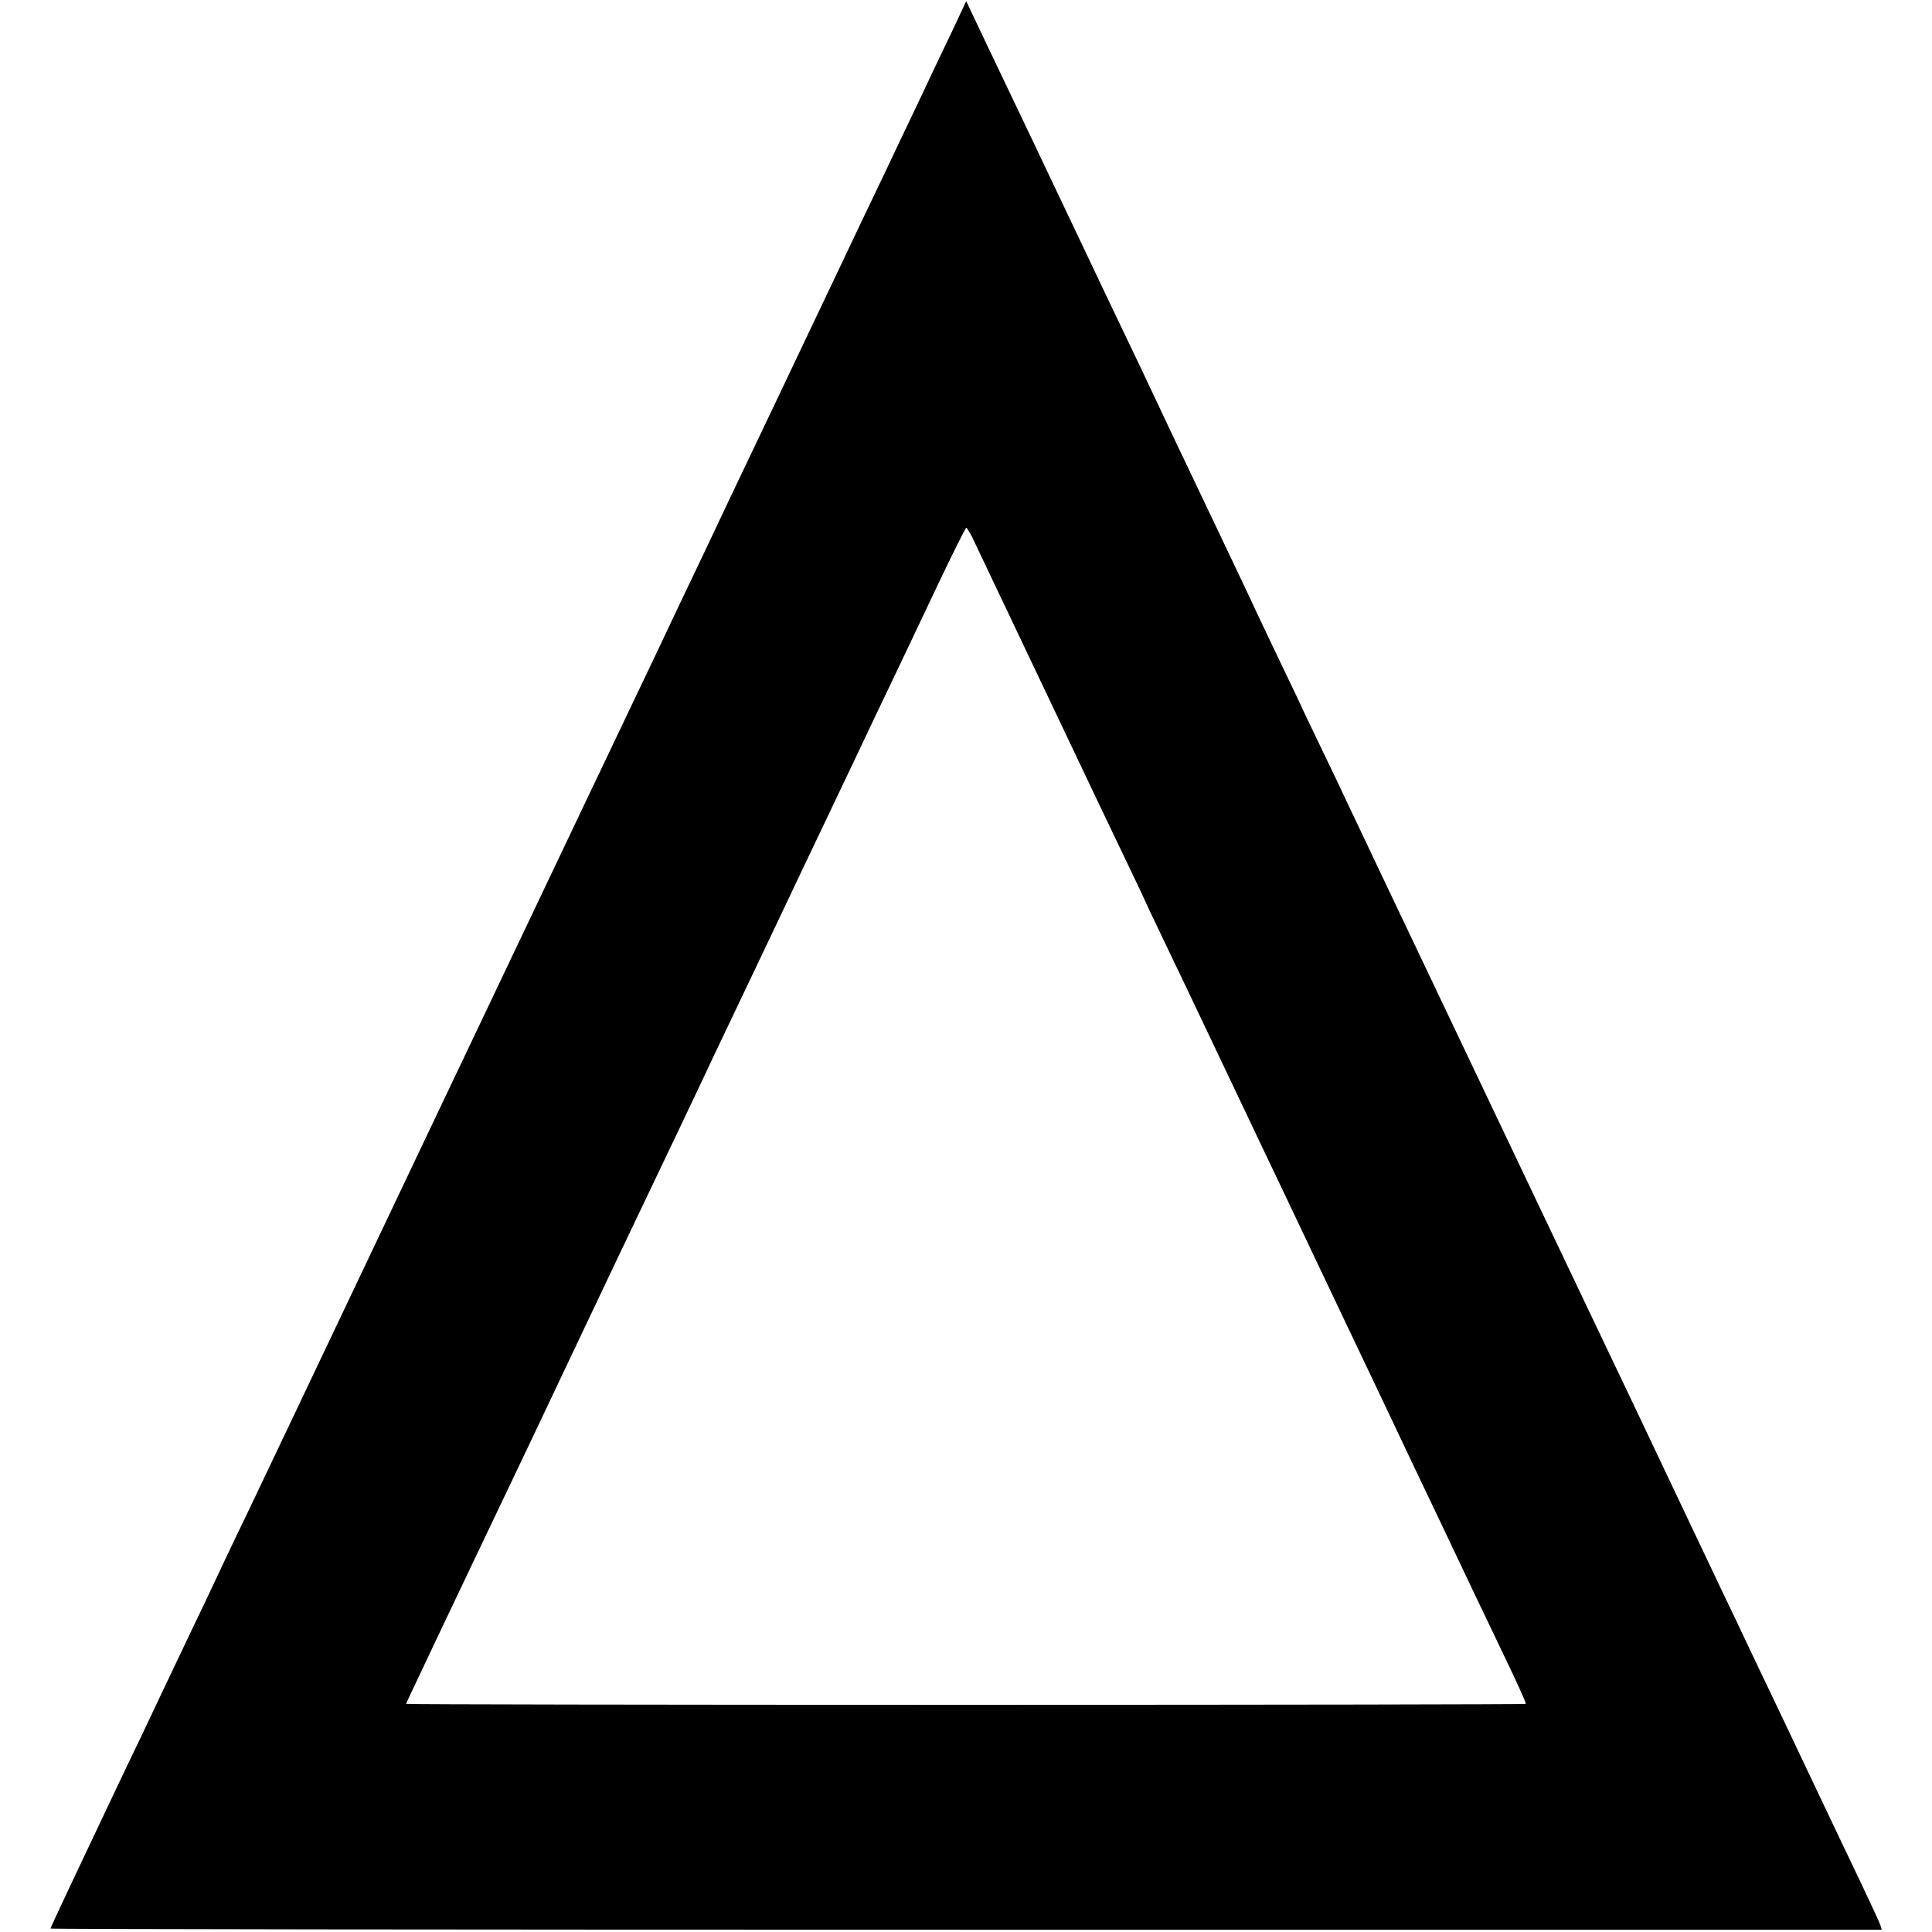 <?xml version="1.0" standalone="no"?>
<!DOCTYPE svg PUBLIC "-//W3C//DTD SVG 20010904//EN"
 "http://www.w3.org/TR/2001/REC-SVG-20010904/DTD/svg10.dtd">
<svg version="1.0" xmlns="http://www.w3.org/2000/svg"
 width="842pt" height="842pt" viewBox="0 0 842 842"
 preserveAspectRatio="xMidYMid meet">
<g transform="translate(0,842) scale(0.1,-0.1)"
fill="#000000" stroke="none">
<path d="M4150 8285 c-34 -71 -103 -215 -152 -320 -50 -104 -115 -242 -145
-305 -76 -158 -148 -310 -193 -405 -21 -44 -151 -318 -290 -610 -139 -291
-273 -573 -297 -625 -25 -52 -67 -140 -93 -195 -26 -55 -70 -147 -97 -205 -28
-58 -182 -382 -343 -720 -417 -876 -1035 -2176 -1260 -2650 -106 -223 -217
-457 -248 -520 -30 -63 -74 -155 -97 -205 -23 -49 -68 -144 -100 -210 -31 -66
-97 -203 -145 -305 -48 -102 -112 -237 -143 -300 -174 -366 -327 -690 -327
-695 0 -3 1796 -5 3991 -5 l3990 0 -6 20 c-4 12 -41 92 -82 178 -41 86 -92
193 -113 237 -21 44 -64 134 -95 200 -31 66 -77 162 -101 213 -24 50 -64 134
-88 185 -24 50 -70 146 -101 212 -31 66 -76 161 -100 210 -43 91 -69 146 -235
495 -51 107 -117 247 -147 310 -64 134 -139 291 -193 405 -21 44 -66 139 -100
210 -34 72 -79 166 -100 210 -21 44 -219 460 -440 925 -221 465 -415 872 -430
905 -15 33 -66 140 -114 239 -47 98 -86 179 -86 181 0 1 -38 80 -84 176 -46
96 -95 199 -109 229 -13 30 -96 204 -182 385 -173 363 -231 485 -280 590 -18
39 -61 129 -95 200 -68 142 -141 295 -200 420 -21 44 -129 271 -240 505 -112
234 -218 457 -236 495 l-33 70 -61 -130z m85 -2202 c15 -33 213 -447 365 -768
188 -396 237 -499 309 -649 45 -93 81 -170 81 -171 0 -1 34 -74 76 -161 84
-175 107 -223 314 -659 78 -165 166 -349 195 -410 46 -97 117 -246 285 -600
26 -55 71 -149 100 -210 29 -60 71 -150 95 -200 23 -49 67 -142 97 -205 67
-139 224 -471 283 -595 24 -49 73 -153 110 -230 68 -141 105 -223 105 -231 0
-2 -1098 -4 -2440 -4 -1342 0 -2440 2 -2440 4 0 2 26 59 59 127 54 116 376
791 499 1049 30 63 94 198 142 300 105 222 344 725 483 1015 55 116 122 256
148 313 108 226 152 319 289 607 78 165 169 356 202 425 33 69 95 199 138 290
43 91 113 239 157 330 43 91 133 279 198 417 66 139 123 253 126 253 3 0 13
-17 24 -37z"/>
</g>
</svg>
